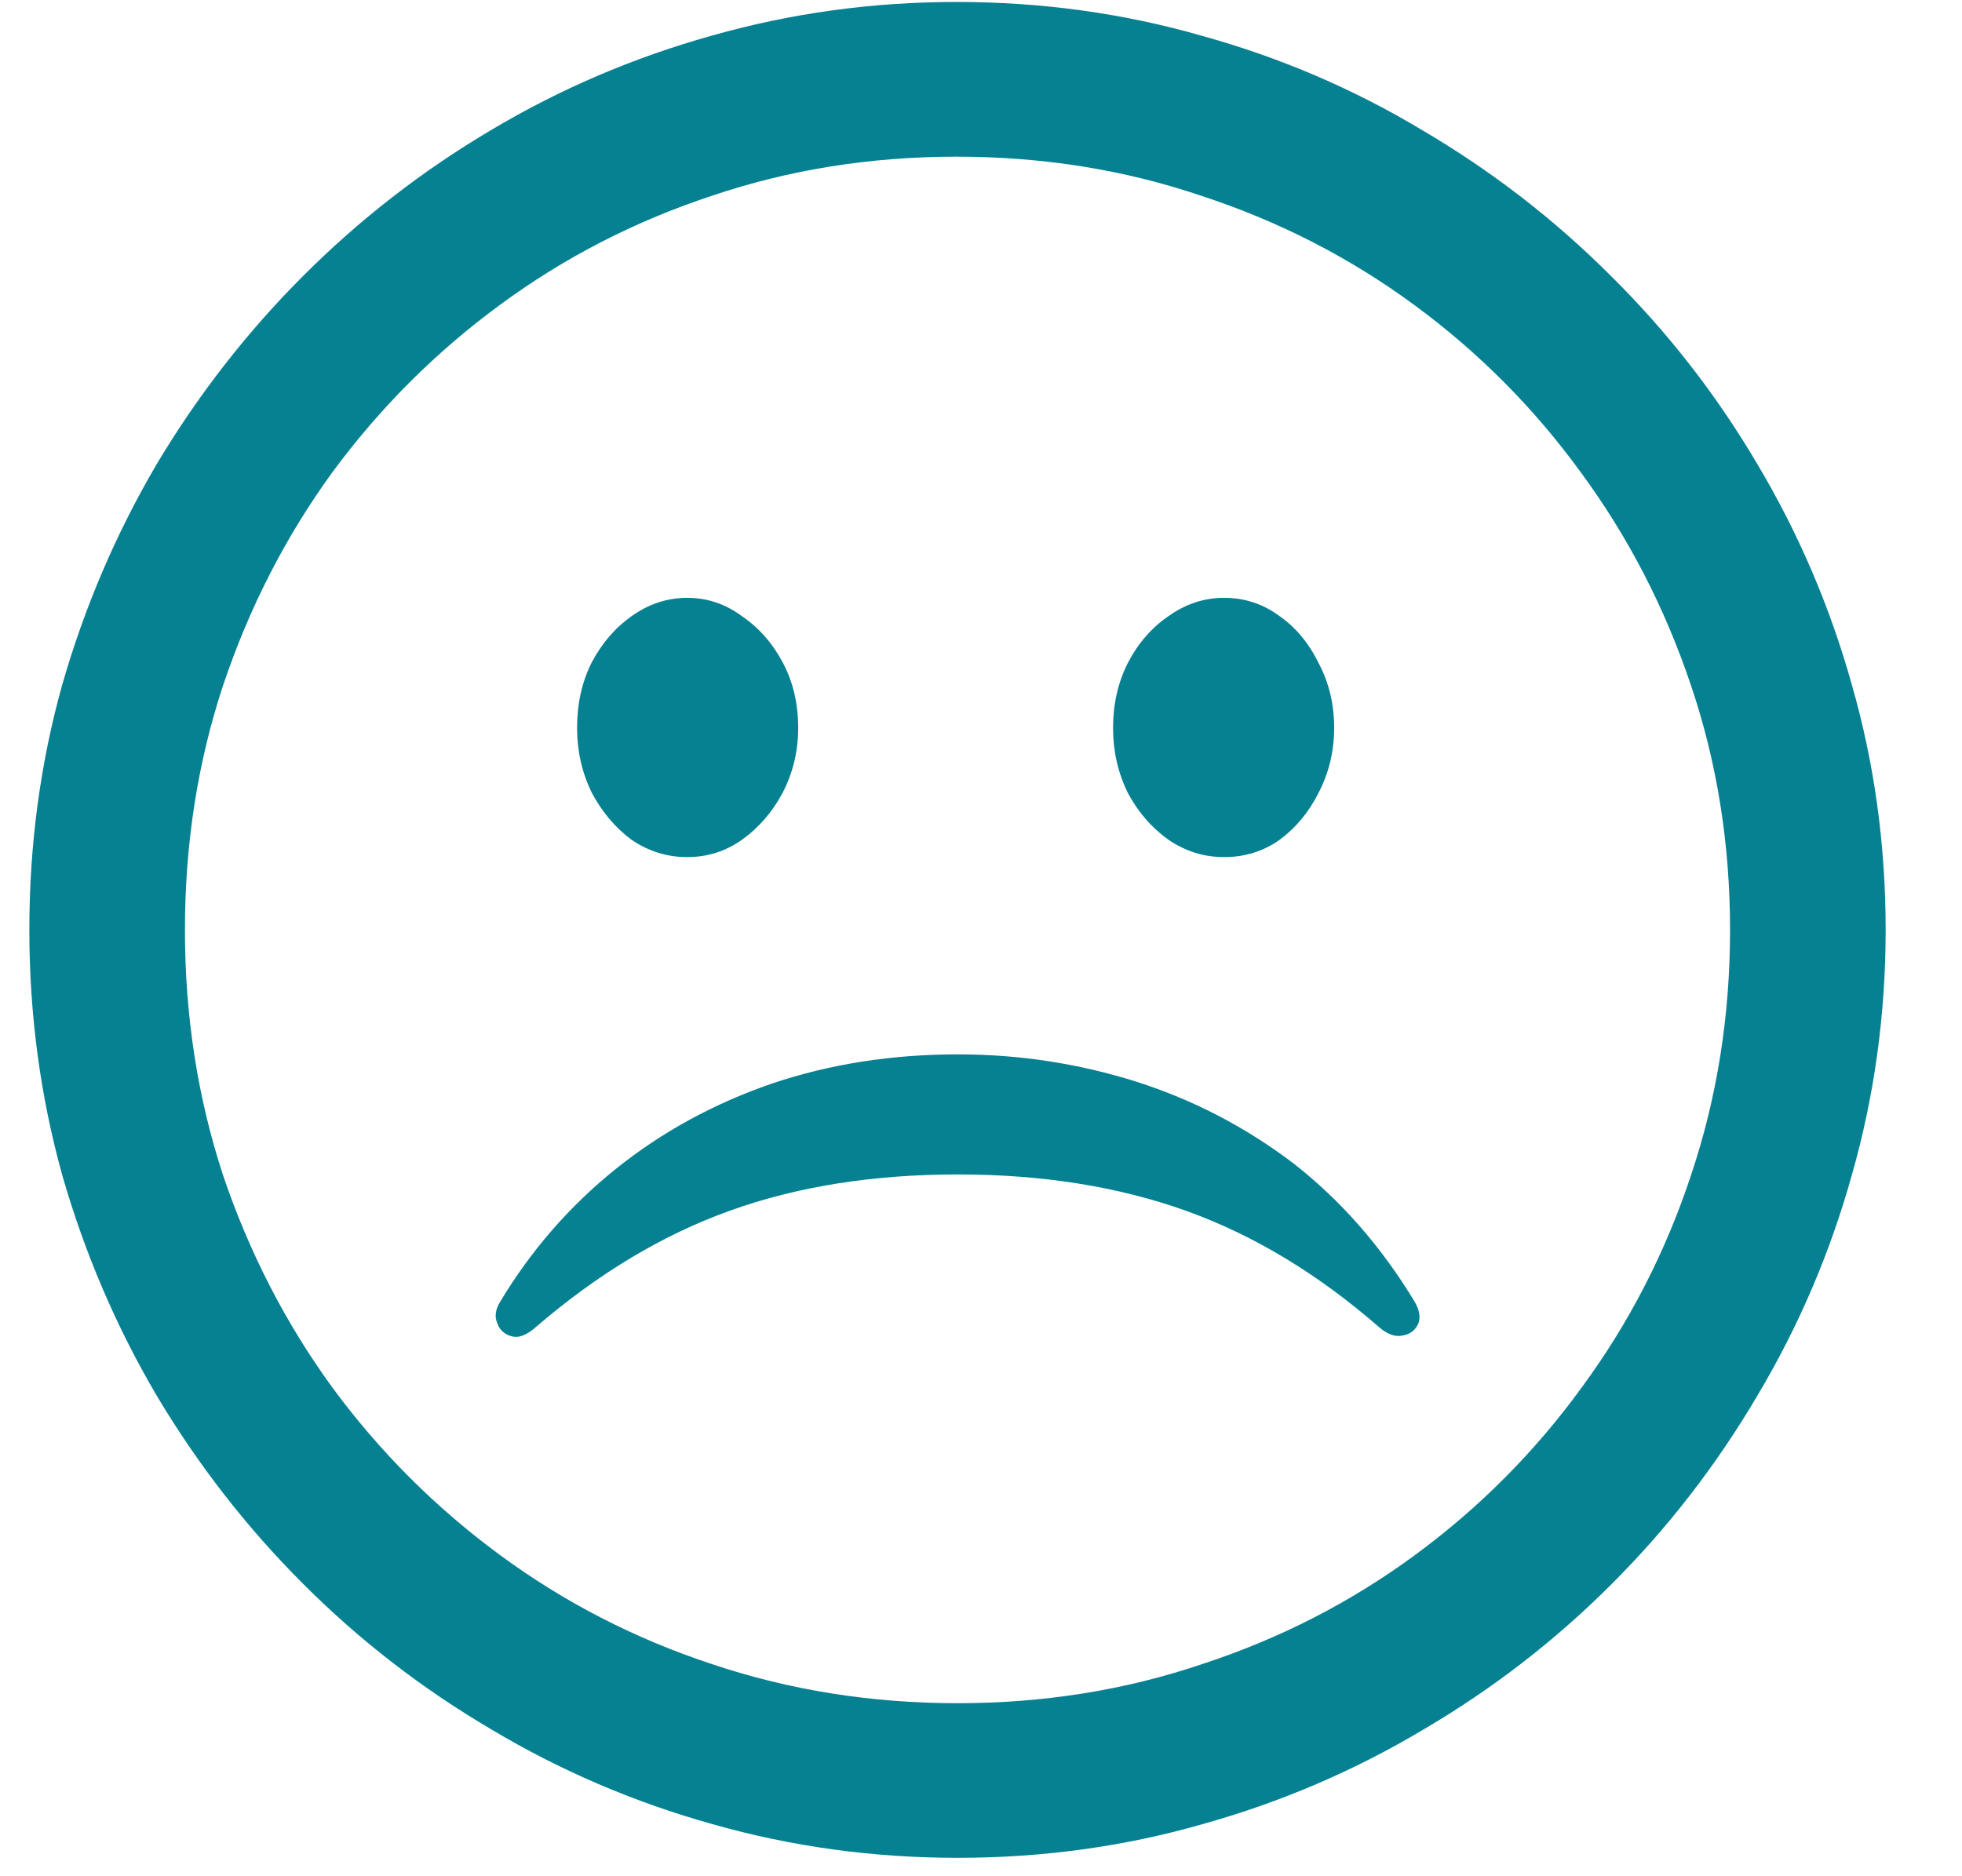 <svg width="23" height="22" viewBox="0 0 23 22" fill="none" xmlns="http://www.w3.org/2000/svg">
<path d="M11.224 21.784C10.236 21.784 9.279 21.653 8.355 21.39C7.437 21.134 6.573 20.764 5.763 20.28C4.952 19.804 4.216 19.235 3.555 18.573C2.893 17.912 2.321 17.176 1.837 16.365C1.361 15.555 0.991 14.691 0.728 13.773C0.472 12.849 0.344 11.892 0.344 10.904C0.344 9.908 0.472 8.952 0.728 8.034C0.991 7.117 1.361 6.253 1.837 5.442C2.321 4.632 2.893 3.896 3.555 3.234C4.216 2.573 4.948 2.004 5.752 1.528C6.563 1.044 7.427 0.674 8.344 0.418C9.269 0.155 10.225 0.023 11.213 0.023C12.209 0.023 13.166 0.155 14.083 0.418C15.008 0.674 15.871 1.044 16.675 1.528C17.486 2.004 18.222 2.573 18.883 3.234C19.552 3.896 20.124 4.632 20.601 5.442C21.084 6.253 21.454 7.117 21.71 8.034C21.973 8.952 22.105 9.908 22.105 10.904C22.105 11.892 21.973 12.849 21.71 13.773C21.454 14.691 21.084 15.555 20.601 16.365C20.124 17.176 19.555 17.912 18.894 18.573C18.233 19.235 17.497 19.804 16.686 20.28C15.875 20.764 15.011 21.134 14.094 21.39C13.176 21.653 12.22 21.784 11.224 21.784ZM11.224 19.971C12.234 19.971 13.191 19.818 14.094 19.512C15.004 19.214 15.836 18.787 16.59 18.232C17.344 17.677 17.994 17.023 18.542 16.269C19.096 15.516 19.523 14.687 19.822 13.784C20.128 12.874 20.281 11.914 20.281 10.904C20.281 9.894 20.128 8.938 19.822 8.034C19.516 7.124 19.086 6.292 18.531 5.538C17.984 4.785 17.333 4.13 16.579 3.576C15.825 3.021 14.993 2.594 14.083 2.296C13.18 1.99 12.223 1.837 11.213 1.837C10.204 1.837 9.247 1.99 8.344 2.296C7.441 2.594 6.612 3.021 5.859 3.576C5.105 4.13 4.451 4.785 3.896 5.538C3.348 6.292 2.922 7.124 2.616 8.034C2.317 8.938 2.168 9.894 2.168 10.904C2.168 11.914 2.317 12.874 2.616 13.784C2.922 14.687 3.348 15.516 3.896 16.269C4.451 17.023 5.105 17.677 5.859 18.232C6.612 18.787 7.441 19.214 8.344 19.512C9.254 19.818 10.214 19.971 11.224 19.971ZM8.056 10.05C7.821 10.05 7.604 9.983 7.405 9.848C7.213 9.706 7.057 9.521 6.936 9.293C6.822 9.058 6.765 8.806 6.765 8.536C6.765 8.251 6.822 7.995 6.936 7.768C7.057 7.54 7.213 7.359 7.405 7.224C7.604 7.082 7.821 7.01 8.056 7.01C8.291 7.01 8.504 7.082 8.696 7.224C8.895 7.359 9.055 7.54 9.176 7.768C9.297 7.995 9.357 8.251 9.357 8.536C9.357 8.806 9.297 9.058 9.176 9.293C9.055 9.521 8.895 9.706 8.696 9.848C8.504 9.983 8.291 10.05 8.056 10.05ZM14.35 10.05C14.115 10.05 13.898 9.983 13.699 9.848C13.5 9.706 13.34 9.521 13.219 9.293C13.105 9.058 13.048 8.806 13.048 8.536C13.048 8.258 13.105 8.006 13.219 7.778C13.34 7.544 13.5 7.359 13.699 7.224C13.898 7.082 14.115 7.01 14.35 7.01C14.591 7.01 14.808 7.082 15 7.224C15.192 7.359 15.345 7.544 15.459 7.778C15.58 8.006 15.64 8.258 15.64 8.536C15.64 8.806 15.58 9.058 15.459 9.293C15.345 9.521 15.192 9.706 15 9.848C14.808 9.983 14.591 10.05 14.35 10.05Z" fill="#058192"/>
<path d="M13.32 12.683C12.644 12.47 11.947 12.363 11.229 12.363C10.454 12.363 9.728 12.477 9.053 12.704C8.37 12.939 7.758 13.273 7.218 13.707C6.678 14.141 6.226 14.66 5.863 15.264C5.806 15.357 5.796 15.442 5.831 15.52C5.86 15.599 5.917 15.648 6.002 15.67C6.08 15.691 6.173 15.656 6.279 15.563C7.005 14.937 7.762 14.482 8.551 14.198C9.341 13.913 10.233 13.771 11.229 13.771C12.217 13.771 13.11 13.913 13.906 14.198C14.696 14.482 15.45 14.937 16.168 15.563C16.267 15.648 16.36 15.68 16.445 15.659C16.53 15.645 16.591 15.599 16.626 15.52C16.655 15.449 16.641 15.364 16.584 15.264C16.193 14.617 15.72 14.077 15.165 13.643C14.603 13.216 13.988 12.896 13.32 12.683Z" fill="#058192"/>
</svg>
